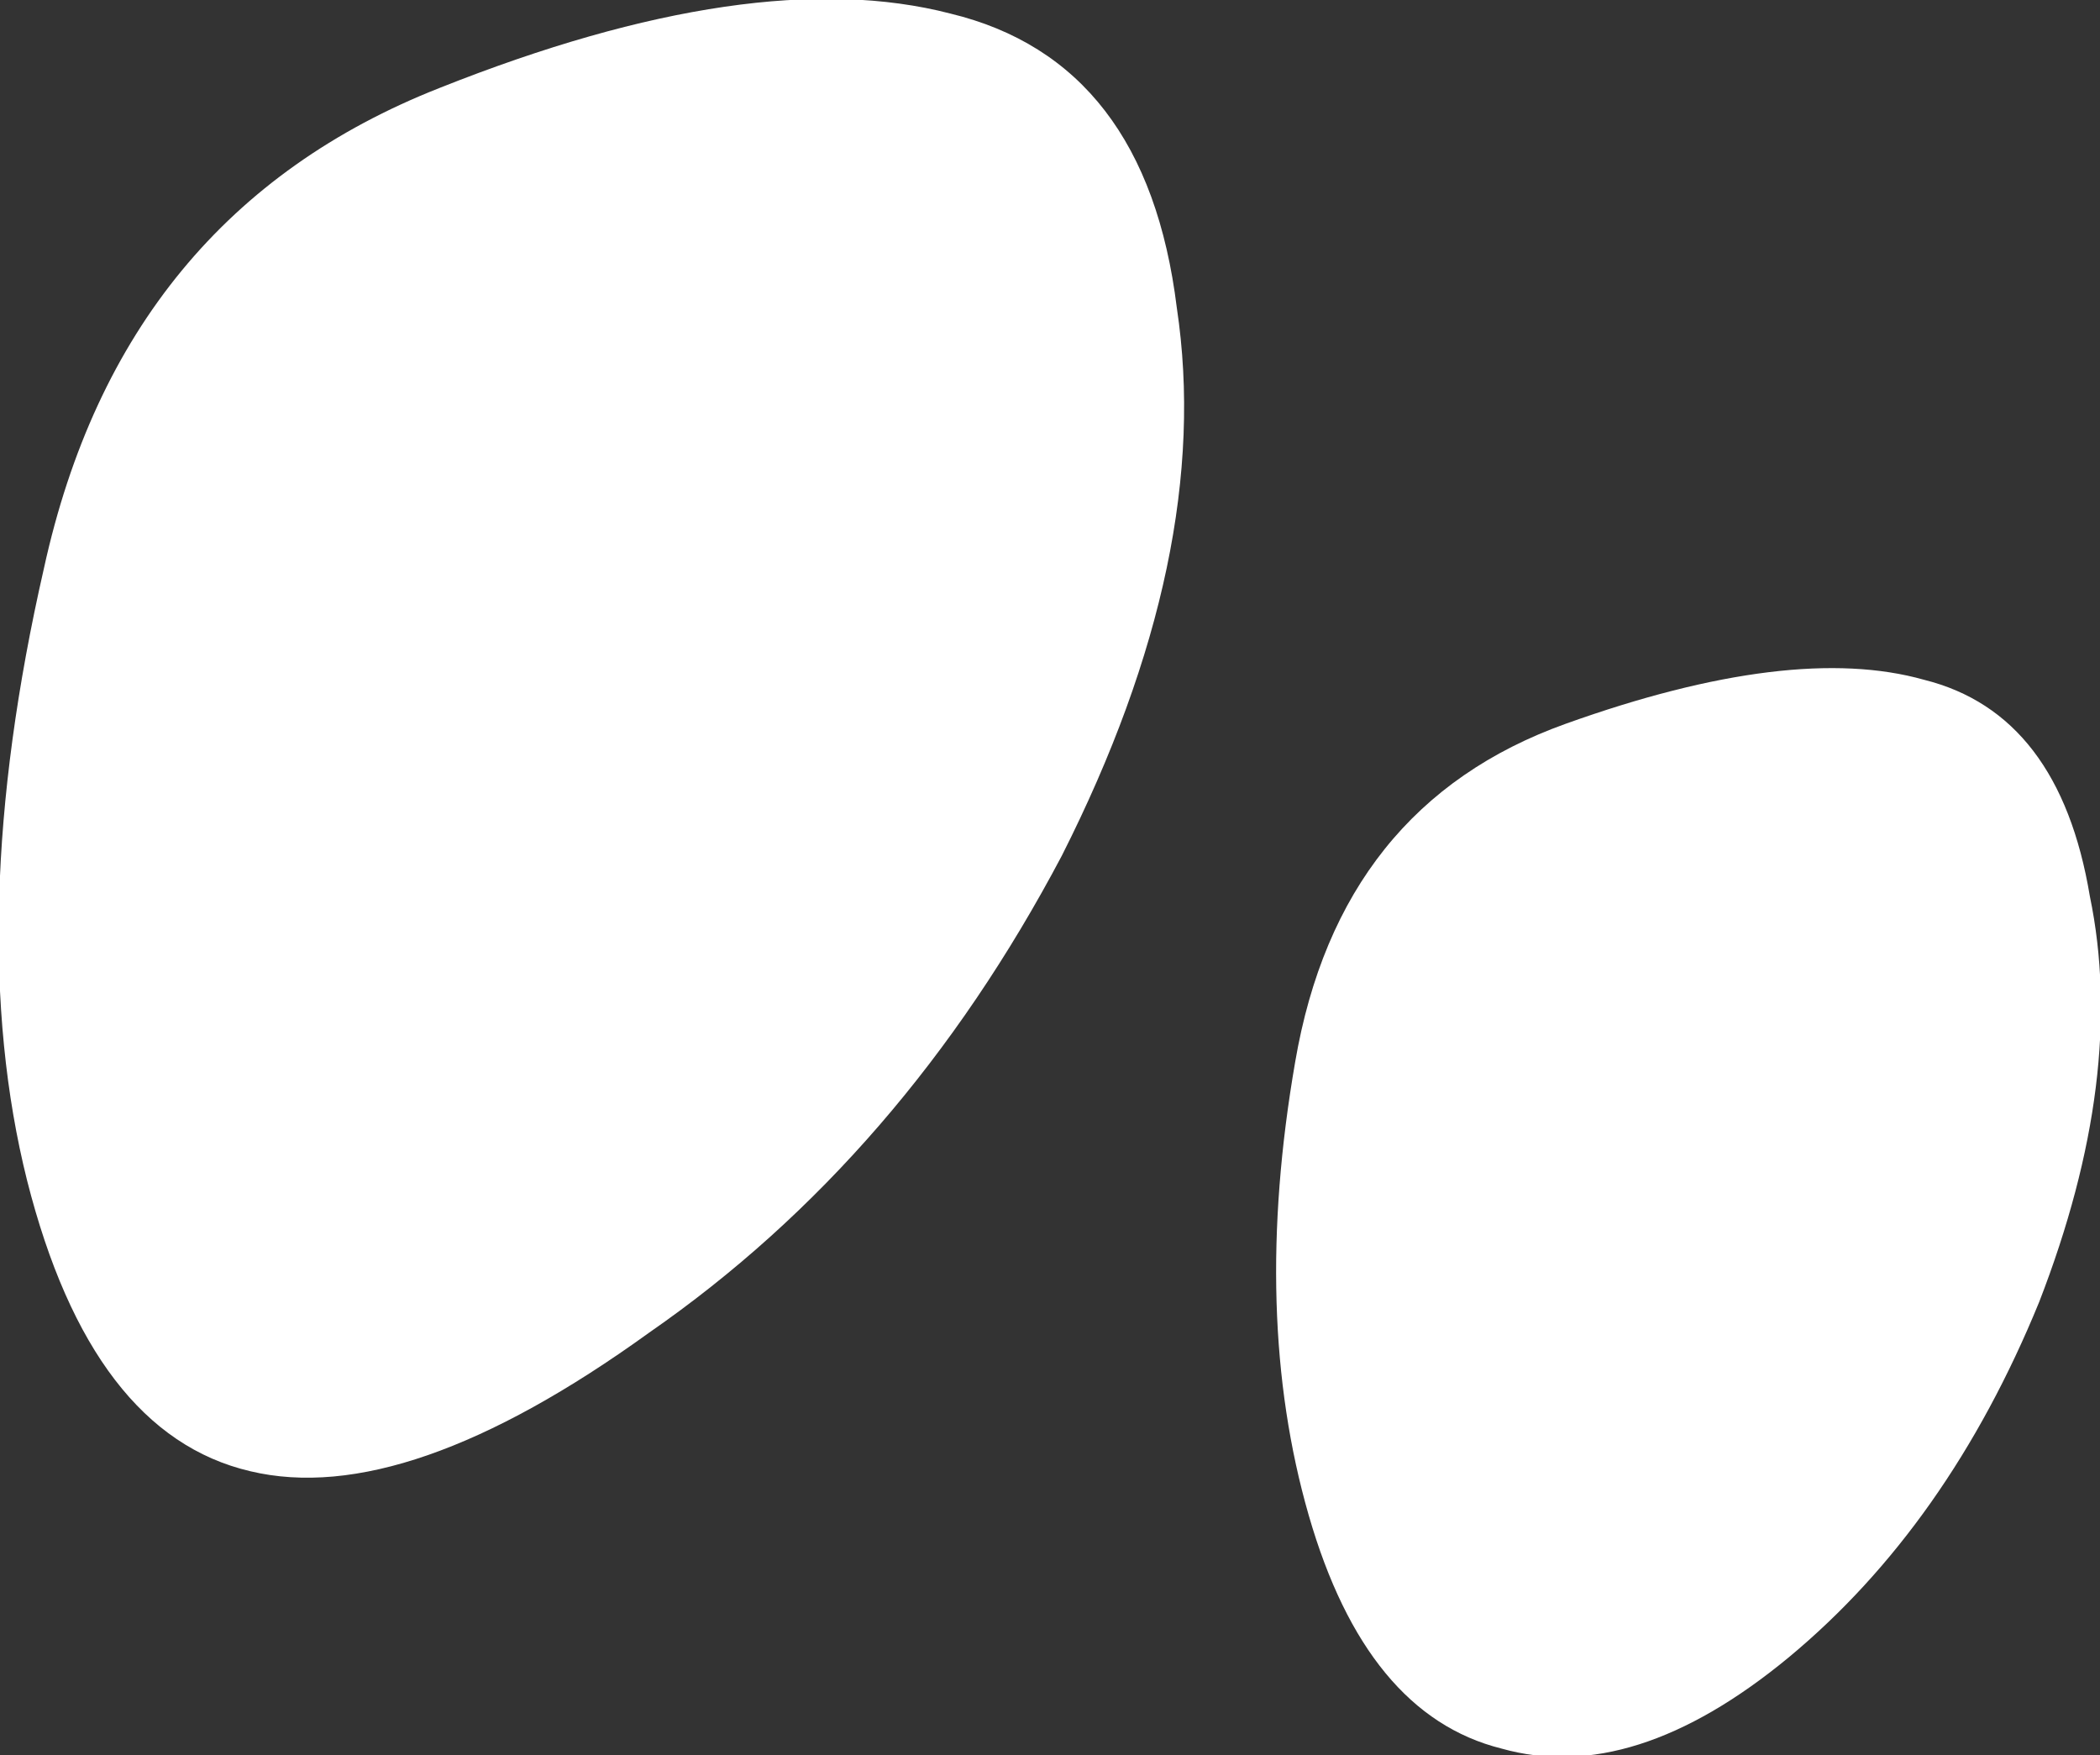 <?xml version="1.0" encoding="UTF-8" standalone="no"?>
<svg xmlns:xlink="http://www.w3.org/1999/xlink" height="25.95px" width="31.05px" xmlns="http://www.w3.org/2000/svg">
  <rect width="100%" height="100%" fill="#333333" stroke="none"/>
  <g transform="matrix(1.0, 0.0, 0.0, 1.0, 16.95, 12.85)">
    <path d="M11.5 -2.8 Q13.5 -2.3 13.95 0.4 14.5 3.05 13.2 6.4 11.85 9.7 9.5 11.65 7.2 13.55 5.25 13.0 3.25 12.5 2.4 9.55 1.55 6.6 2.2 2.85 2.85 -0.95 6.2 -2.15 9.55 -3.35 11.5 -2.8 M-10.45 -11.55 Q-5.8 -13.4 -2.9 -12.65 0.0 -11.95 0.45 -8.3 1.0 -4.65 -1.25 -0.2 -3.6 4.25 -7.35 6.85 -10.95 9.45 -13.25 8.9 -15.6 8.35 -16.55 4.6 -17.5 0.8 -16.3 -4.45 -15.15 -9.7 -10.45 -11.55" fill="#ffffff" fill-rule="evenodd" stroke="none"/>
  </g>
</svg>
